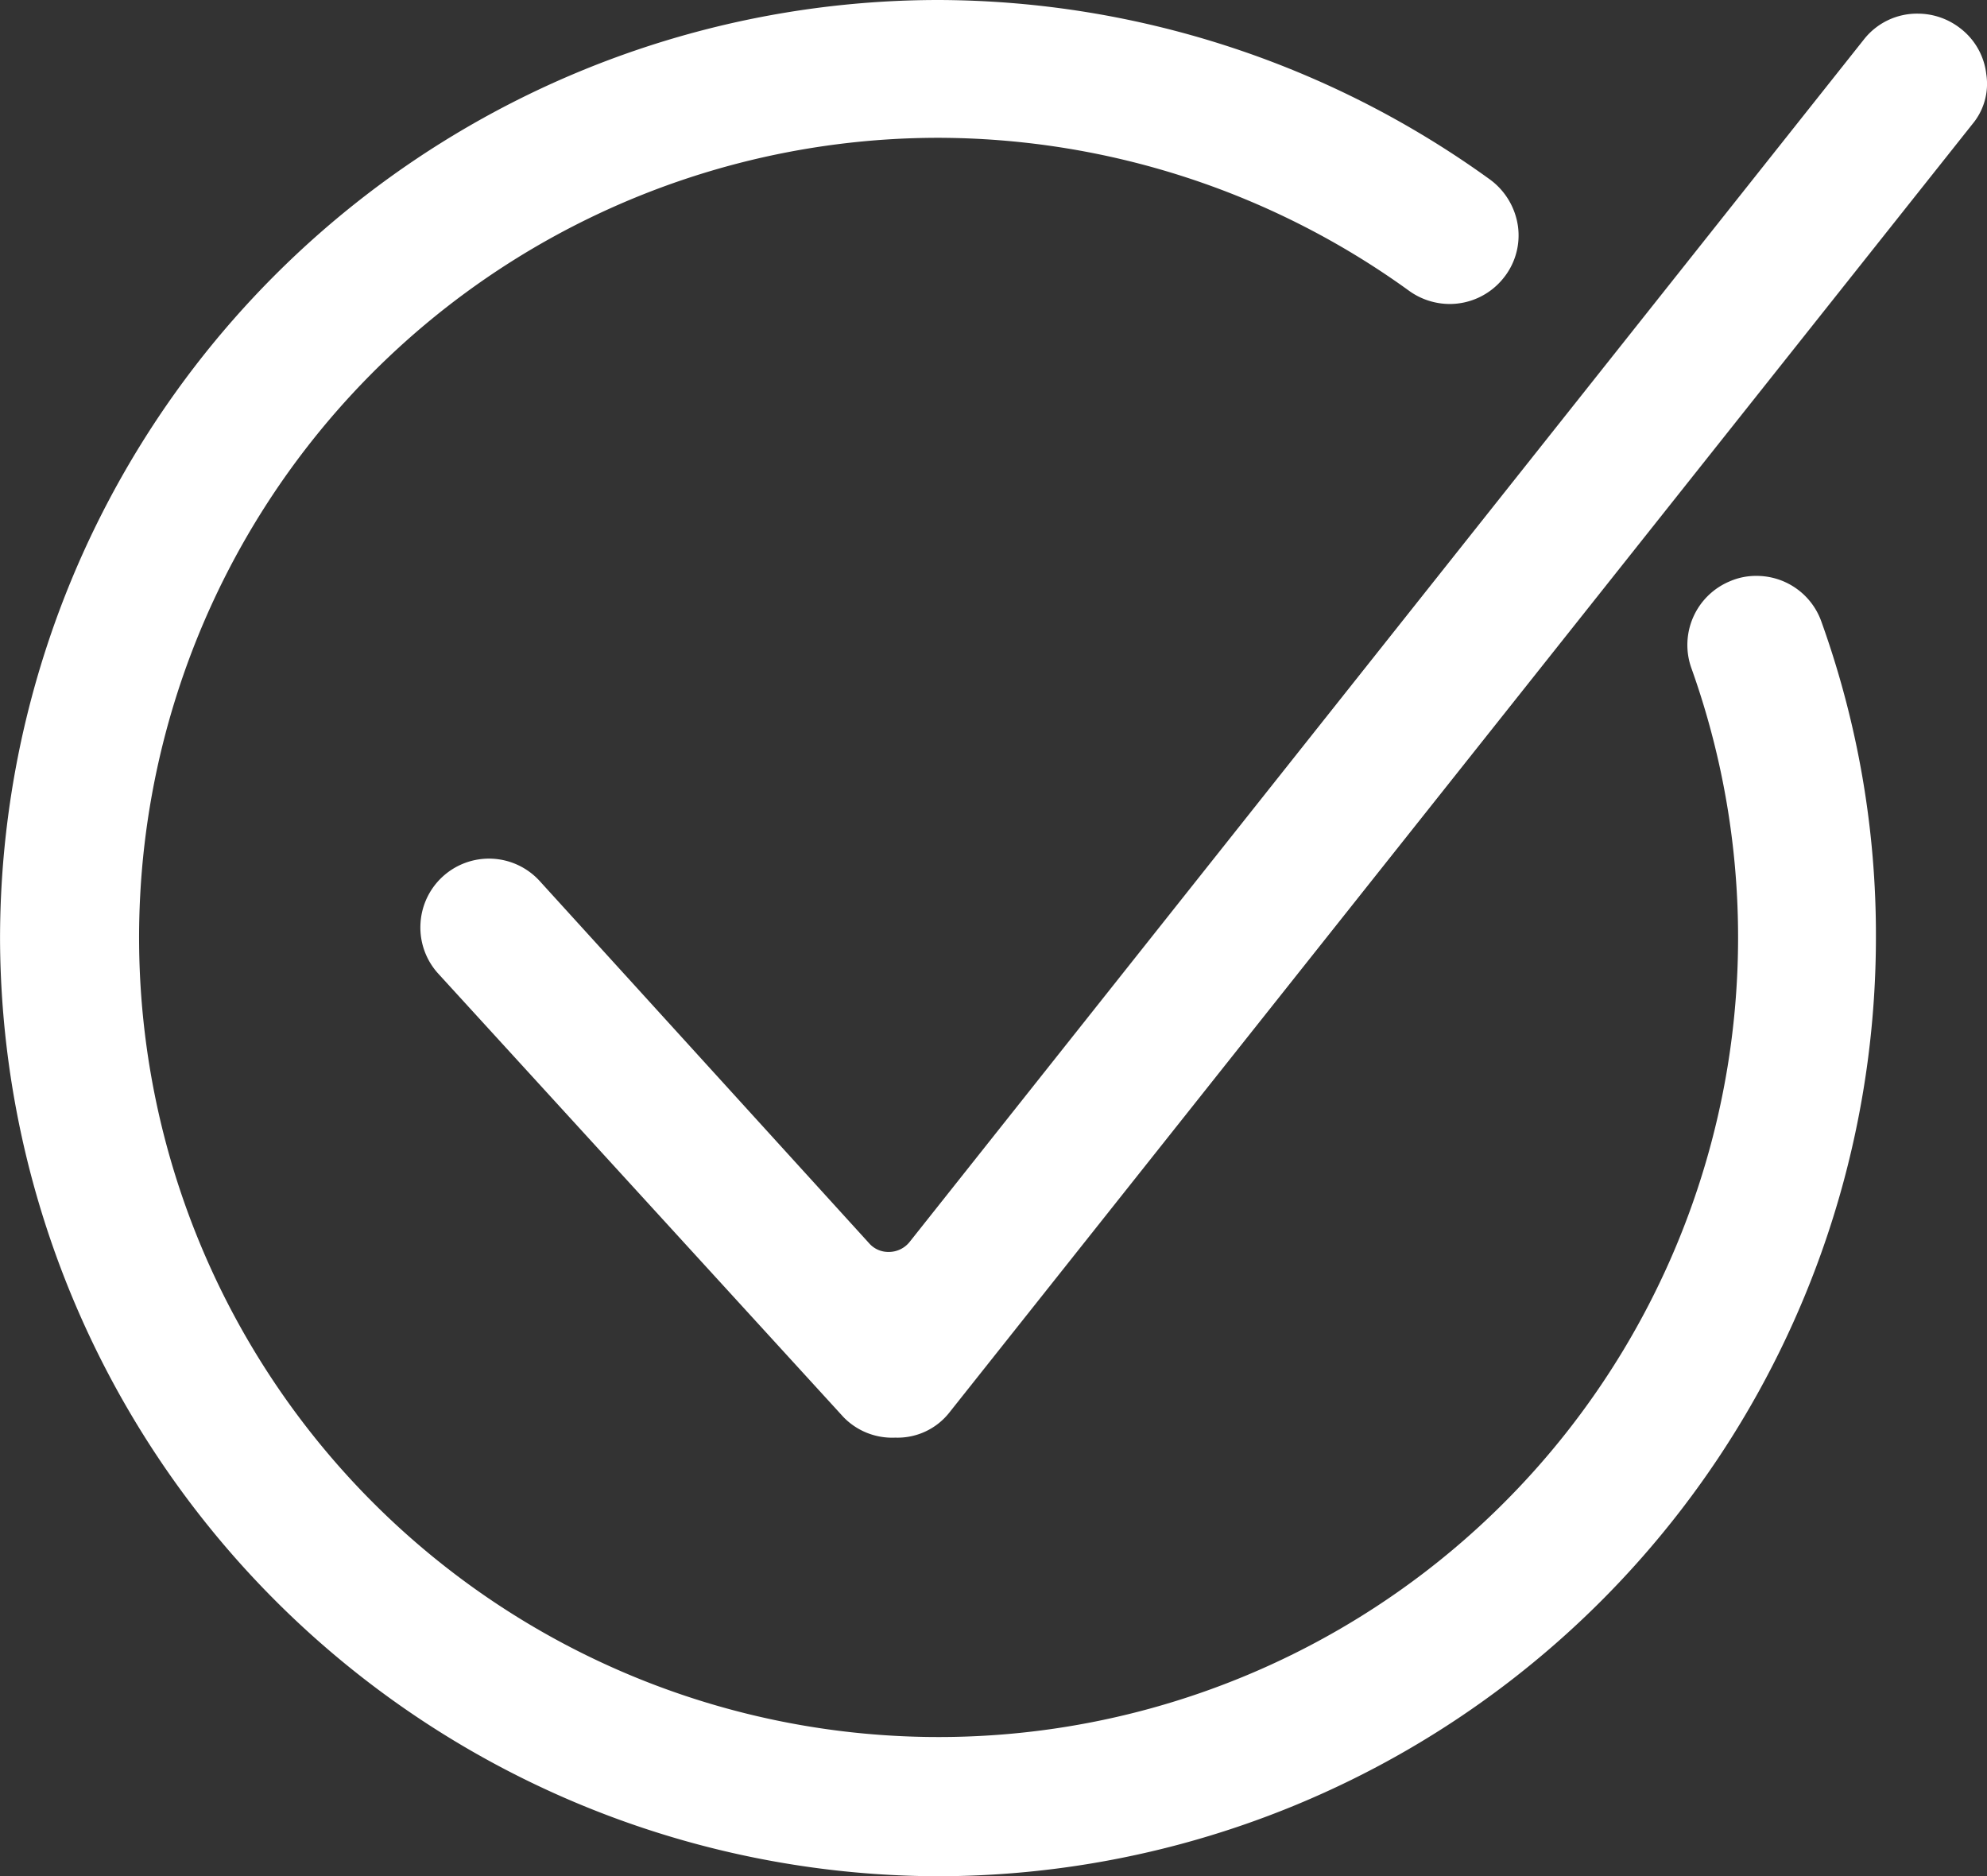 <svg xmlns="http://www.w3.org/2000/svg" width="43.97" height="41.512" viewBox="0 0 43.97 41.512">
    <rect x="0" y="0" width="43.97" height="41.512" fill="#333333" stroke="none"/>
    <g data-name="Groupe 361">
        <path data-name="Tracé 120" d="M152.111 147.052a20.777 20.777 0 0 1-20.752 20.761h-.046a20.811 20.811 0 0 1-20.713-20.706 20.777 20.777 0 0 1 20.76-20.807 20.924 20.924 0 0 1 12.208 3.97 1.552 1.552 0 0 1 .622 1.039 1.5 1.5 0 0 1-.334 1.16 1.524 1.524 0 0 1-1.178.557 1.544 1.544 0 0 1-.909-.3 17.828 17.828 0 0 0-10.408-3.377 17.692 17.692 0 1 0 16.67 11.744 1.525 1.525 0 0 1 .844-1.93 1.447 1.447 0 0 1 .594-.121 1.52 1.52 0 0 1 1.438 1.02 20.488 20.488 0 0 1 1.204 6.99z" transform="translate(-110.599 -126.3)" style="fill:#fff"/>
    </g>
    <g data-name="Groupe 362">
        <path data-name="Tracé 121" d="m245.226 131.949-22.653 28.525a1.458 1.458 0 0 1-1.16.538h-.037a1.5 1.5 0 0 1-1.132-.455l-8.961-9.805a1.514 1.514 0 0 1-.4-1.095 1.518 1.518 0 0 1 2.644-.955l7.282 8.006a.565.565 0 0 0 .436.195.589.589 0 0 0 .464-.223l21.113-26.6a1.494 1.494 0 0 1 1.2-.575 1.53 1.53 0 0 1 .937.325 1.49 1.49 0 0 1 .575 1.02 1.386 1.386 0 0 1-.308 1.099z" transform="translate(-201.579 -129.203)" style="fill:#fff"/>
    </g>
</svg>

